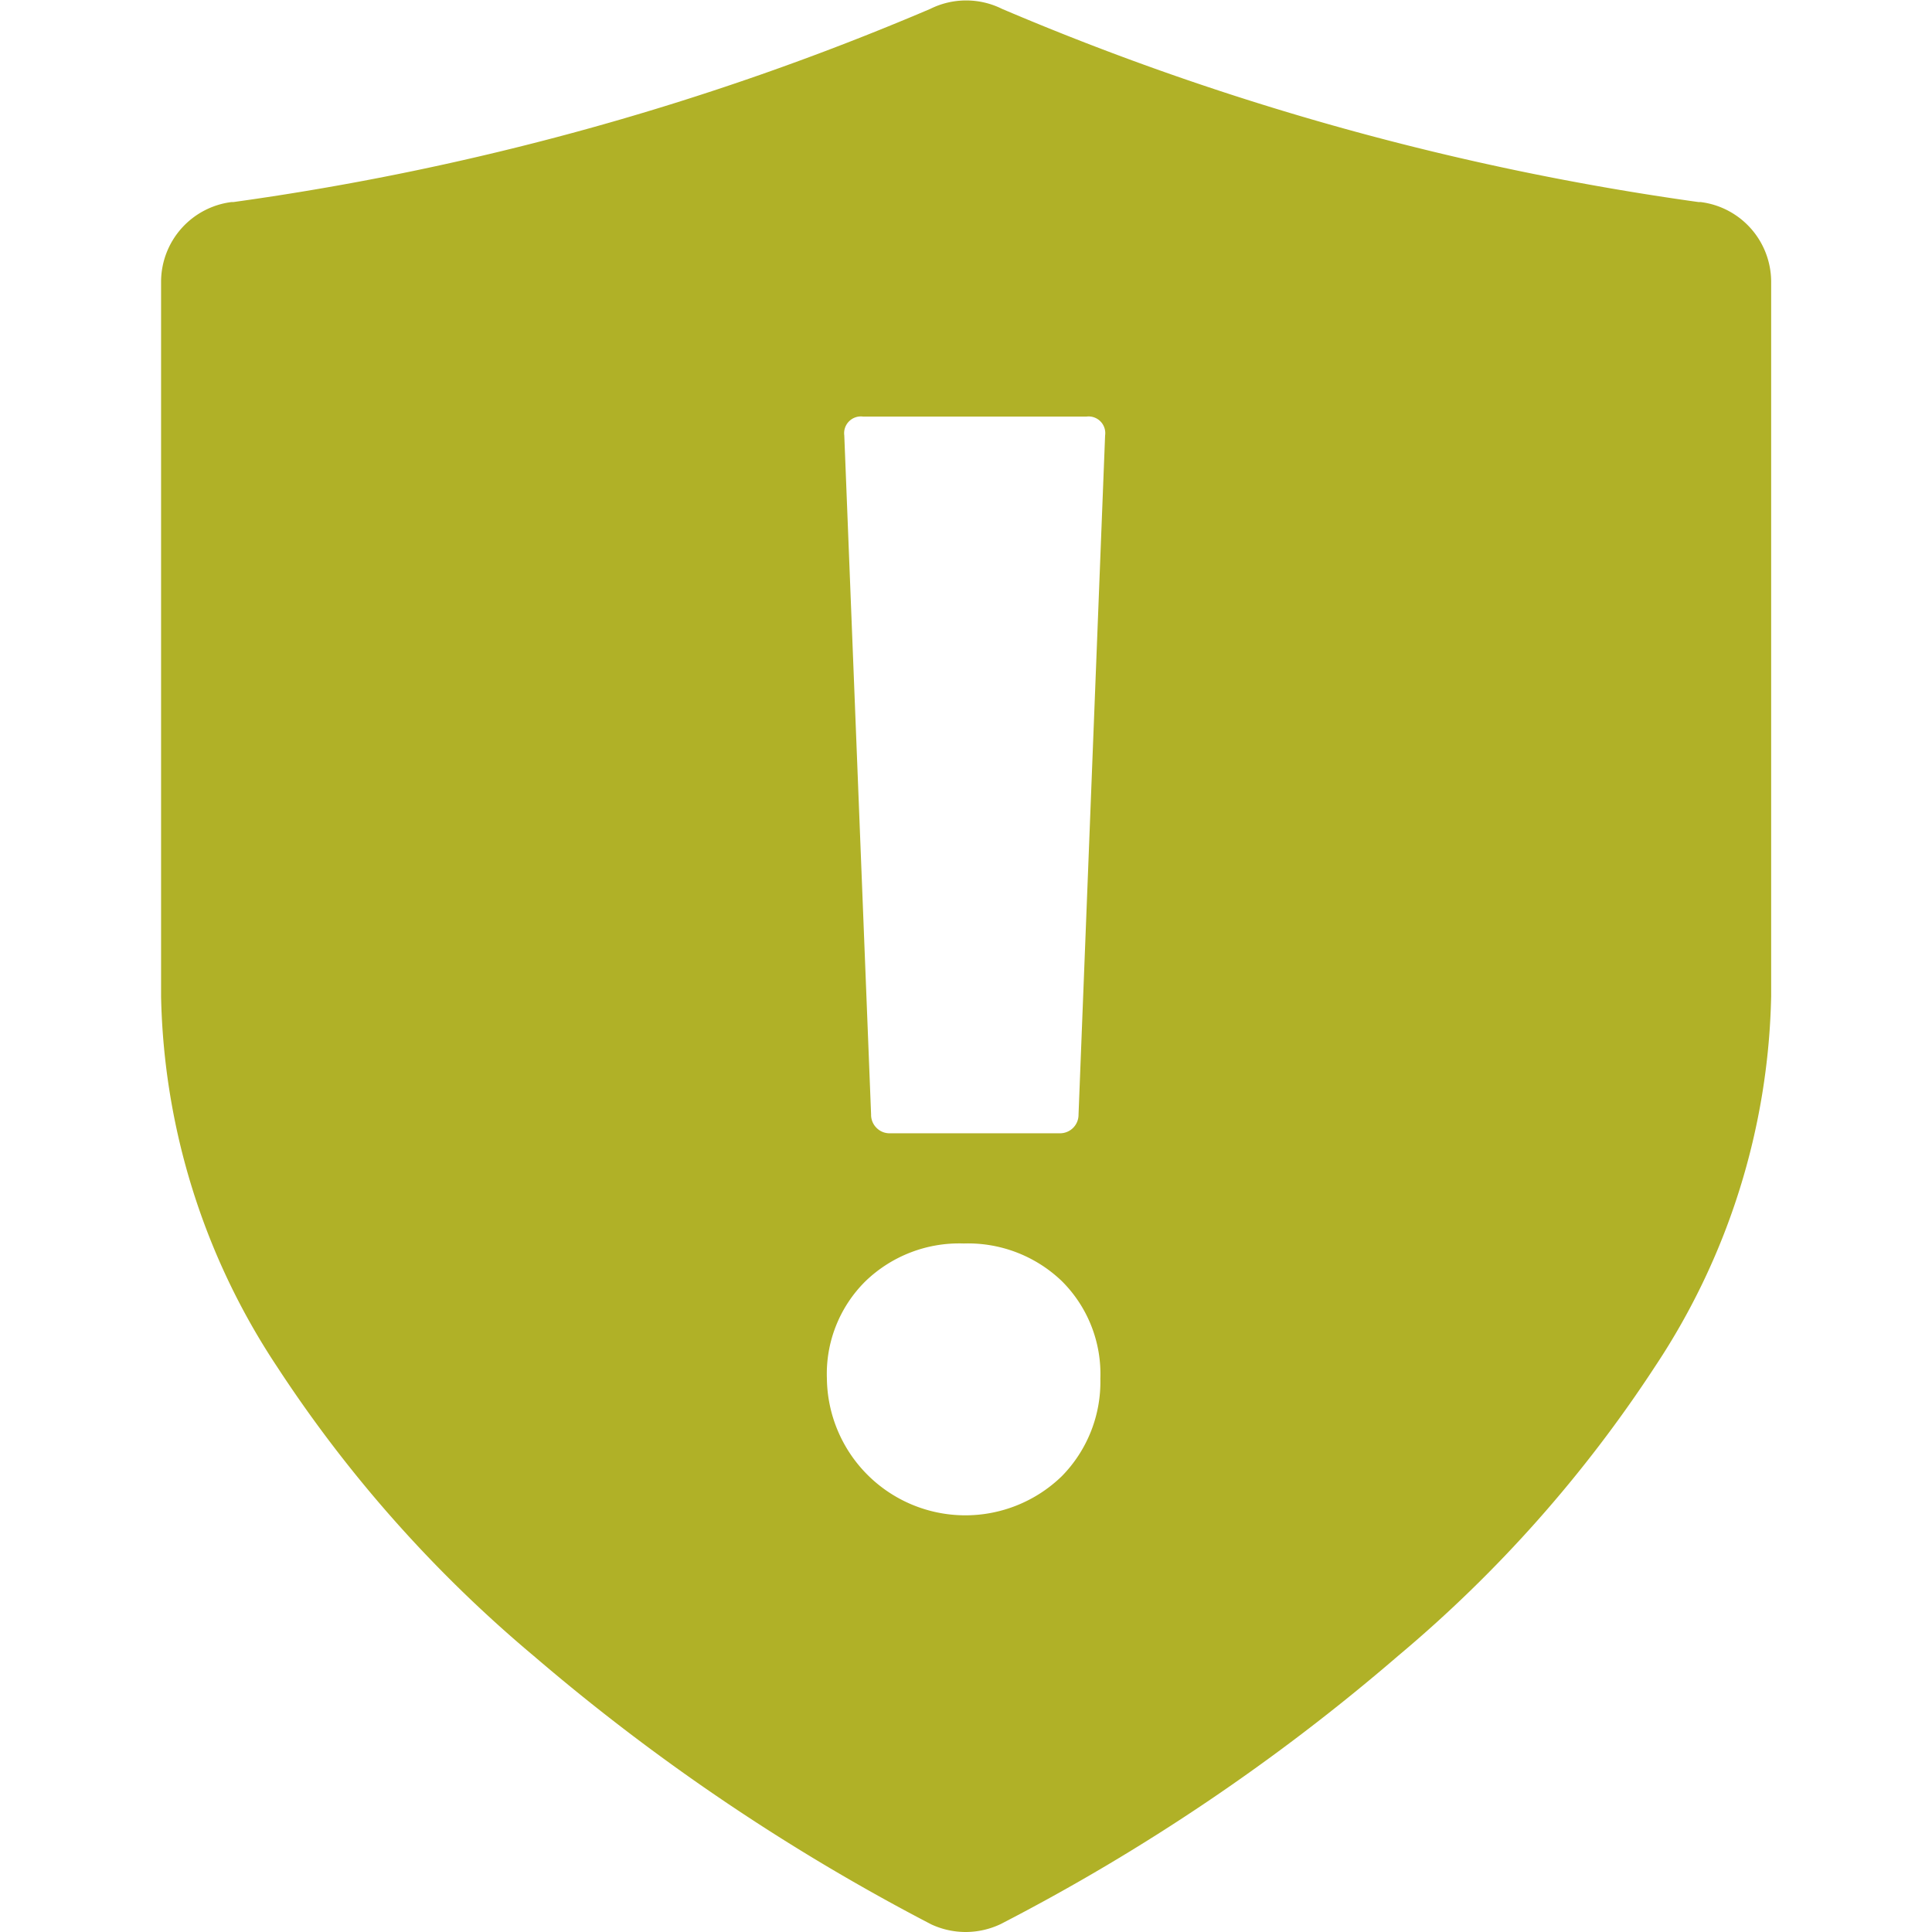 <svg id="Group_2598" data-name="Group 2598" xmlns="http://www.w3.org/2000/svg" width="24" height="24" viewBox="0 0 24 24">
  <rect id="Rectangle_7221" data-name="Rectangle 7221" width="24" height="24" fill="none"/>
  <g id="Group_2600" data-name="Group 2600" transform="translate(2)">
    <path id="Subtraction_1" data-name="Subtraction 1" d="M6958,1069a1.016,1.016,0,0,1-.43-.094,26,26,0,0,1-4.938-3.334,16.353,16.353,0,0,1-3.194-3.6,8.621,8.621,0,0,1-1.437-4.592V1048.5a1,1,0,0,1,.875-.99l.024,0a33.968,33.968,0,0,0,8.657-2.4,1,1,0,0,1,.89,0,34.061,34.061,0,0,0,8.652,2.4l.021,0h.006a1,1,0,0,1,.876.99v8.875a8.621,8.621,0,0,1-1.437,4.592,16.353,16.353,0,0,1-3.194,3.6,25.426,25.426,0,0,1-4.939,3.334A1.016,1.016,0,0,1,6958,1069Zm-.028-8.553a1.676,1.676,0,0,0-1.221.469,1.618,1.618,0,0,0-.479,1.21,1.72,1.72,0,0,0,2.92,1.21,1.671,1.671,0,0,0,.477-1.21,1.626,1.626,0,0,0-.477-1.21A1.682,1.682,0,0,0,6957.972,1060.447Zm-1.25-10.272a.208.208,0,0,0-.234.234l.333,8.436a.227.227,0,0,0,.068.166.225.225,0,0,0,.166.067h2.109a.23.23,0,0,0,.234-.233l.33-8.436a.207.207,0,0,0-.232-.234Z" transform="translate(-6948 -1045)" fill="#b0b127"/>
  </g>
</svg>
